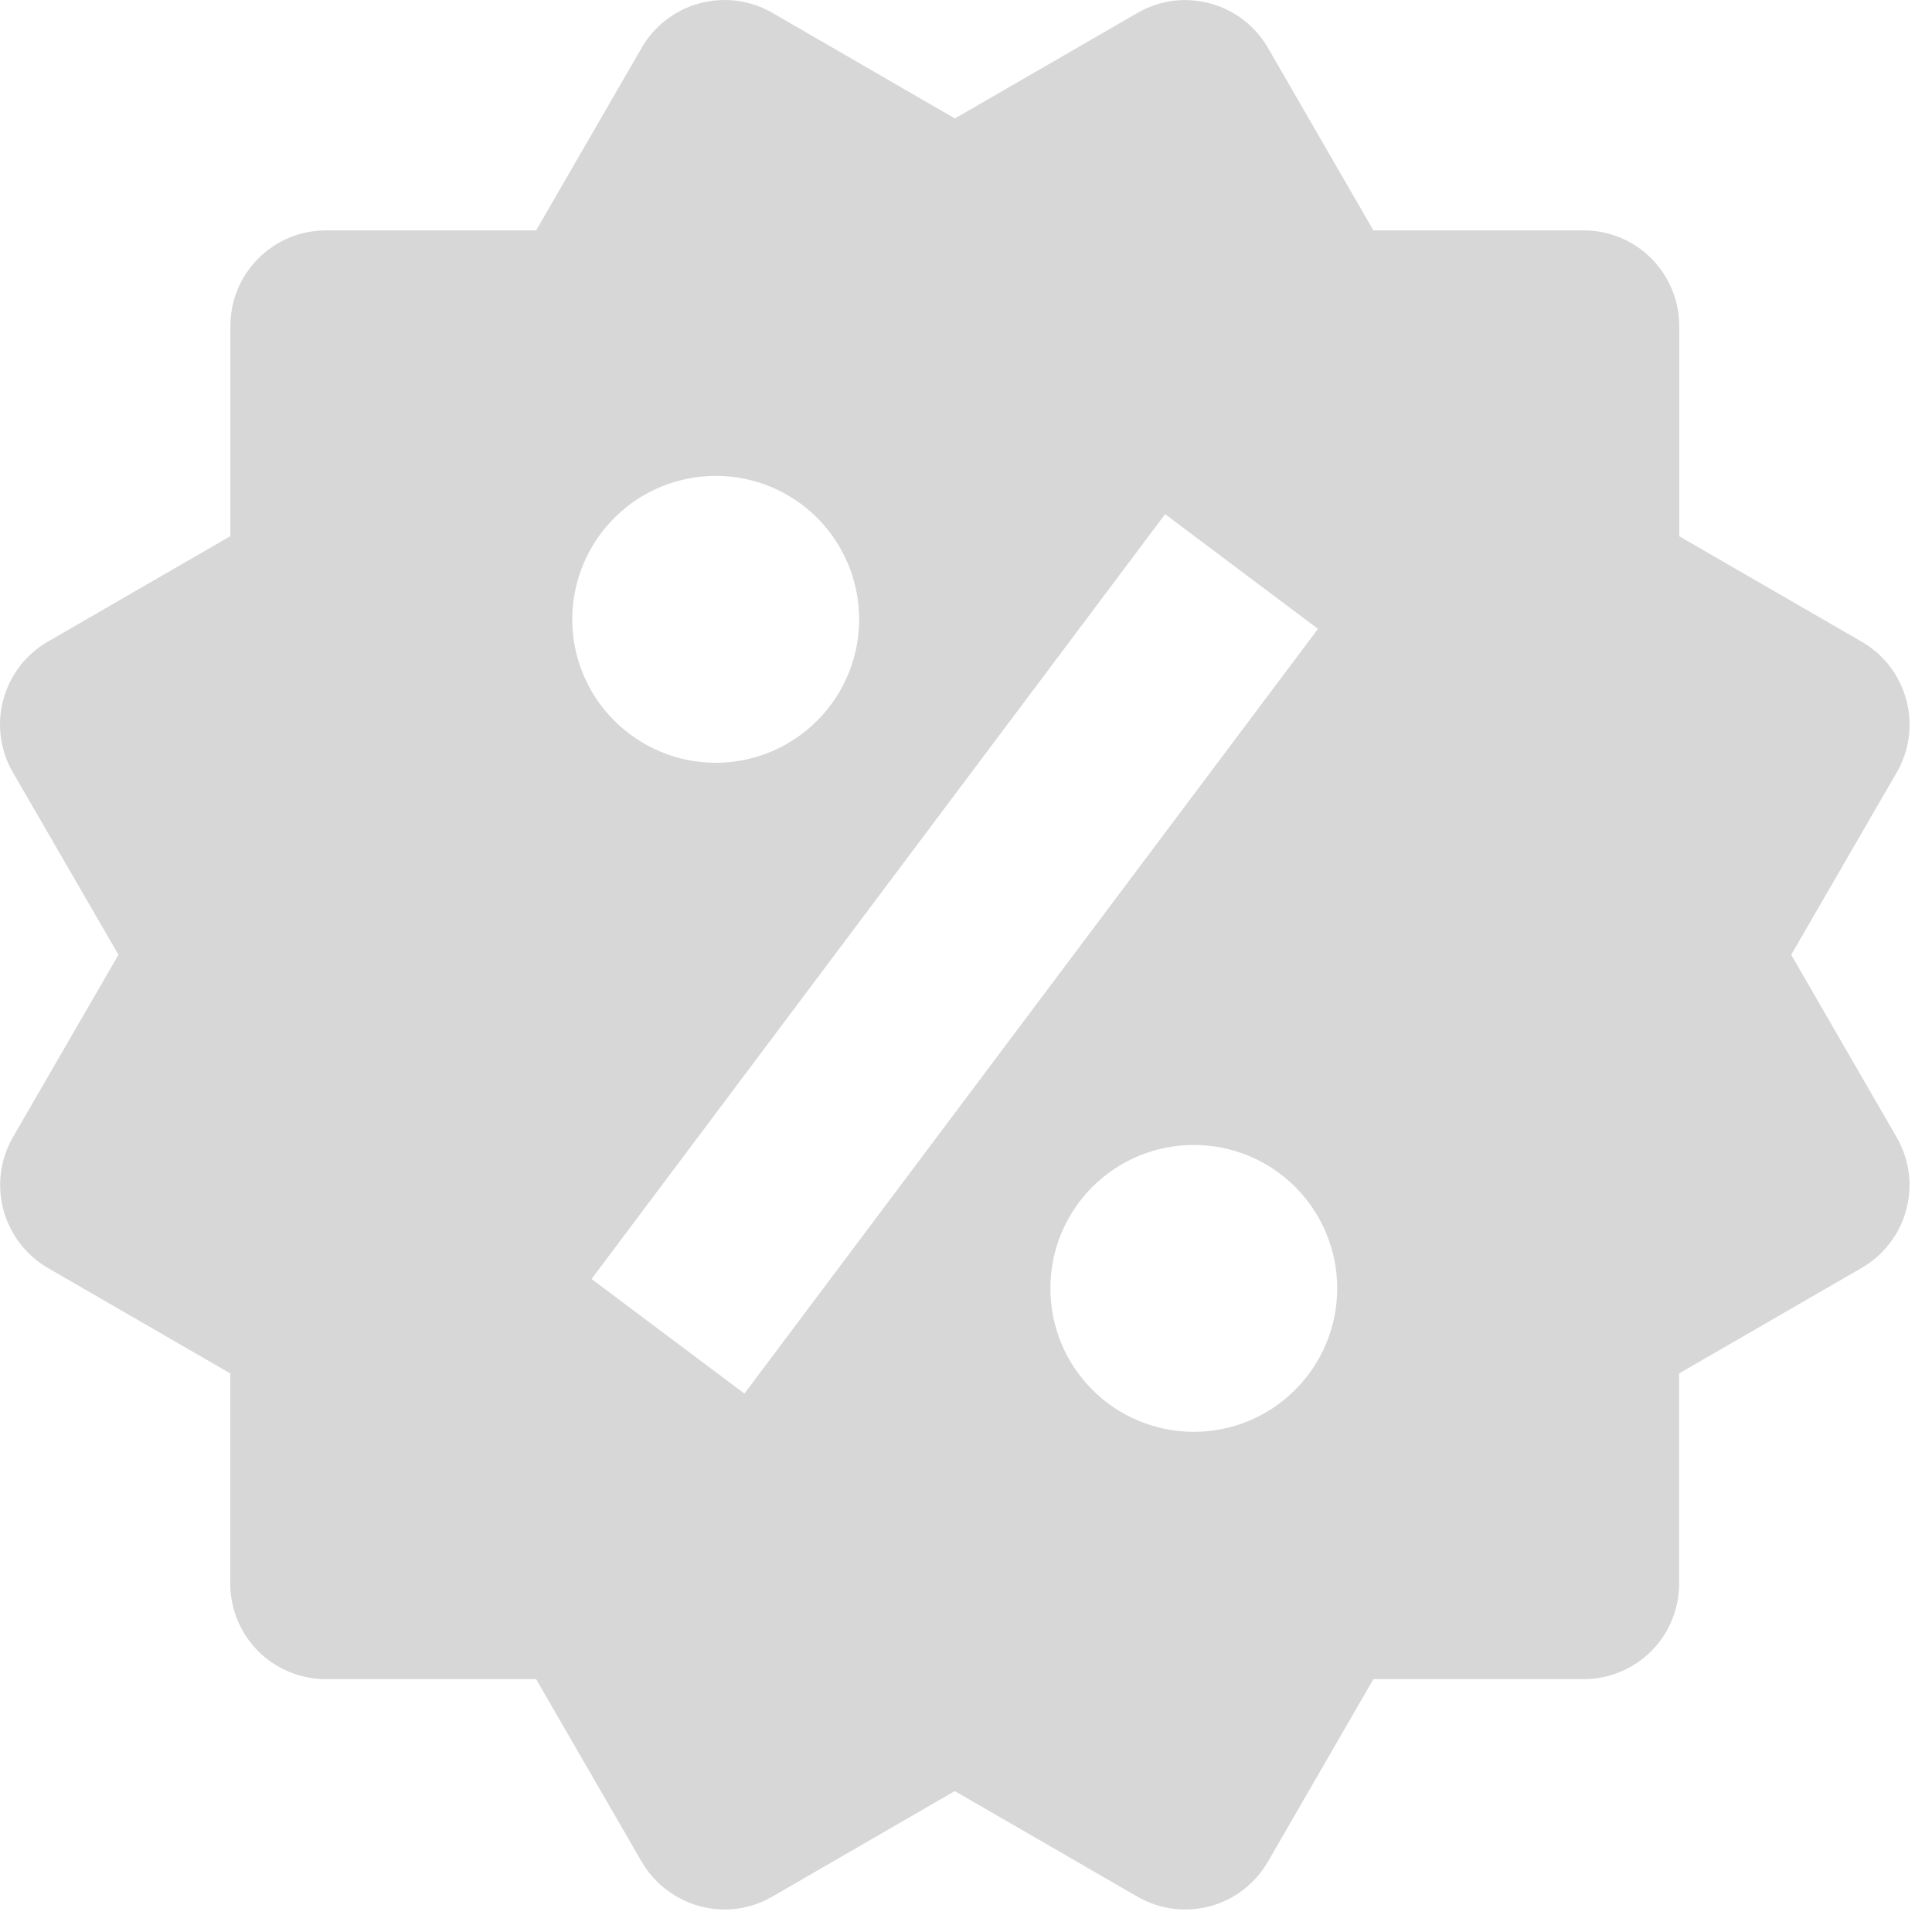 <svg xmlns="http://www.w3.org/2000/svg" fill="none" viewBox="0 0 16 16" height="16" width="16">
<path fill="#D7D7D7" d="M14.834 7.907L15.708 6.397C15.813 6.215 15.842 5.999 15.787 5.796C15.733 5.593 15.601 5.42 15.419 5.315L13.907 4.441V2.7C13.907 2.49 13.823 2.288 13.675 2.14C13.527 1.991 13.325 1.908 13.115 1.908H11.374L10.501 0.397C10.396 0.215 10.223 0.082 10.021 0.028C9.92 0.001 9.815 -0.006 9.712 0.007C9.609 0.021 9.51 0.055 9.42 0.107L7.908 0.981L6.396 0.106C6.214 0.001 5.998 -0.027 5.795 0.027C5.592 0.081 5.419 0.214 5.314 0.396L4.44 1.908H2.699C2.489 1.908 2.288 1.991 2.14 2.14C1.991 2.288 1.908 2.49 1.908 2.7V4.44L0.396 5.314C0.305 5.366 0.227 5.436 0.163 5.518C0.1 5.601 0.054 5.695 0.027 5.796C-4.0165e-05 5.896 -0.007 6.001 0.007 6.104C0.021 6.207 0.054 6.307 0.107 6.397L0.981 7.907L0.107 9.418C0.002 9.6 -0.026 9.815 0.028 10.018C0.082 10.221 0.214 10.394 0.395 10.5L1.907 11.374V13.115C1.907 13.325 1.99 13.526 2.139 13.675C2.287 13.823 2.489 13.906 2.699 13.906H4.44L5.314 15.418C5.384 15.538 5.484 15.638 5.605 15.707C5.725 15.777 5.861 15.813 6 15.814C6.138 15.814 6.274 15.778 6.396 15.707L7.907 14.833L9.419 15.707C9.601 15.812 9.817 15.841 10.02 15.787C10.222 15.733 10.395 15.6 10.5 15.418L11.374 13.906H13.114C13.324 13.906 13.526 13.823 13.674 13.675C13.823 13.526 13.906 13.325 13.906 13.115V11.374L15.418 10.5C15.508 10.448 15.587 10.379 15.65 10.296C15.714 10.213 15.76 10.119 15.787 10.019C15.814 9.918 15.821 9.813 15.807 9.71C15.793 9.607 15.759 9.508 15.707 9.418L14.834 7.907ZM5.928 3.941C6.243 3.941 6.545 4.066 6.768 4.289C6.99 4.512 7.115 4.814 7.115 5.129C7.115 5.444 6.99 5.746 6.767 5.969C6.544 6.192 6.242 6.317 5.927 6.317C5.612 6.317 5.31 6.191 5.087 5.968C4.864 5.746 4.739 5.443 4.739 5.128C4.74 4.813 4.865 4.511 5.088 4.289C5.31 4.066 5.613 3.941 5.928 3.941ZM6.165 11.541L4.899 10.592L9.649 4.258L10.915 5.208L6.165 11.541ZM9.886 11.858C9.73 11.857 9.576 11.827 9.431 11.767C9.287 11.707 9.156 11.62 9.046 11.509C8.936 11.399 8.848 11.268 8.789 11.124C8.729 10.98 8.699 10.825 8.699 10.669C8.699 10.513 8.729 10.359 8.789 10.215C8.849 10.071 8.936 9.94 9.047 9.829C9.157 9.719 9.288 9.632 9.432 9.572C9.576 9.512 9.731 9.482 9.887 9.482C10.202 9.482 10.504 9.607 10.727 9.83C10.949 10.053 11.075 10.355 11.074 10.67C11.074 10.985 10.949 11.287 10.726 11.51C10.503 11.733 10.201 11.858 9.886 11.858Z"></path>
</svg>
